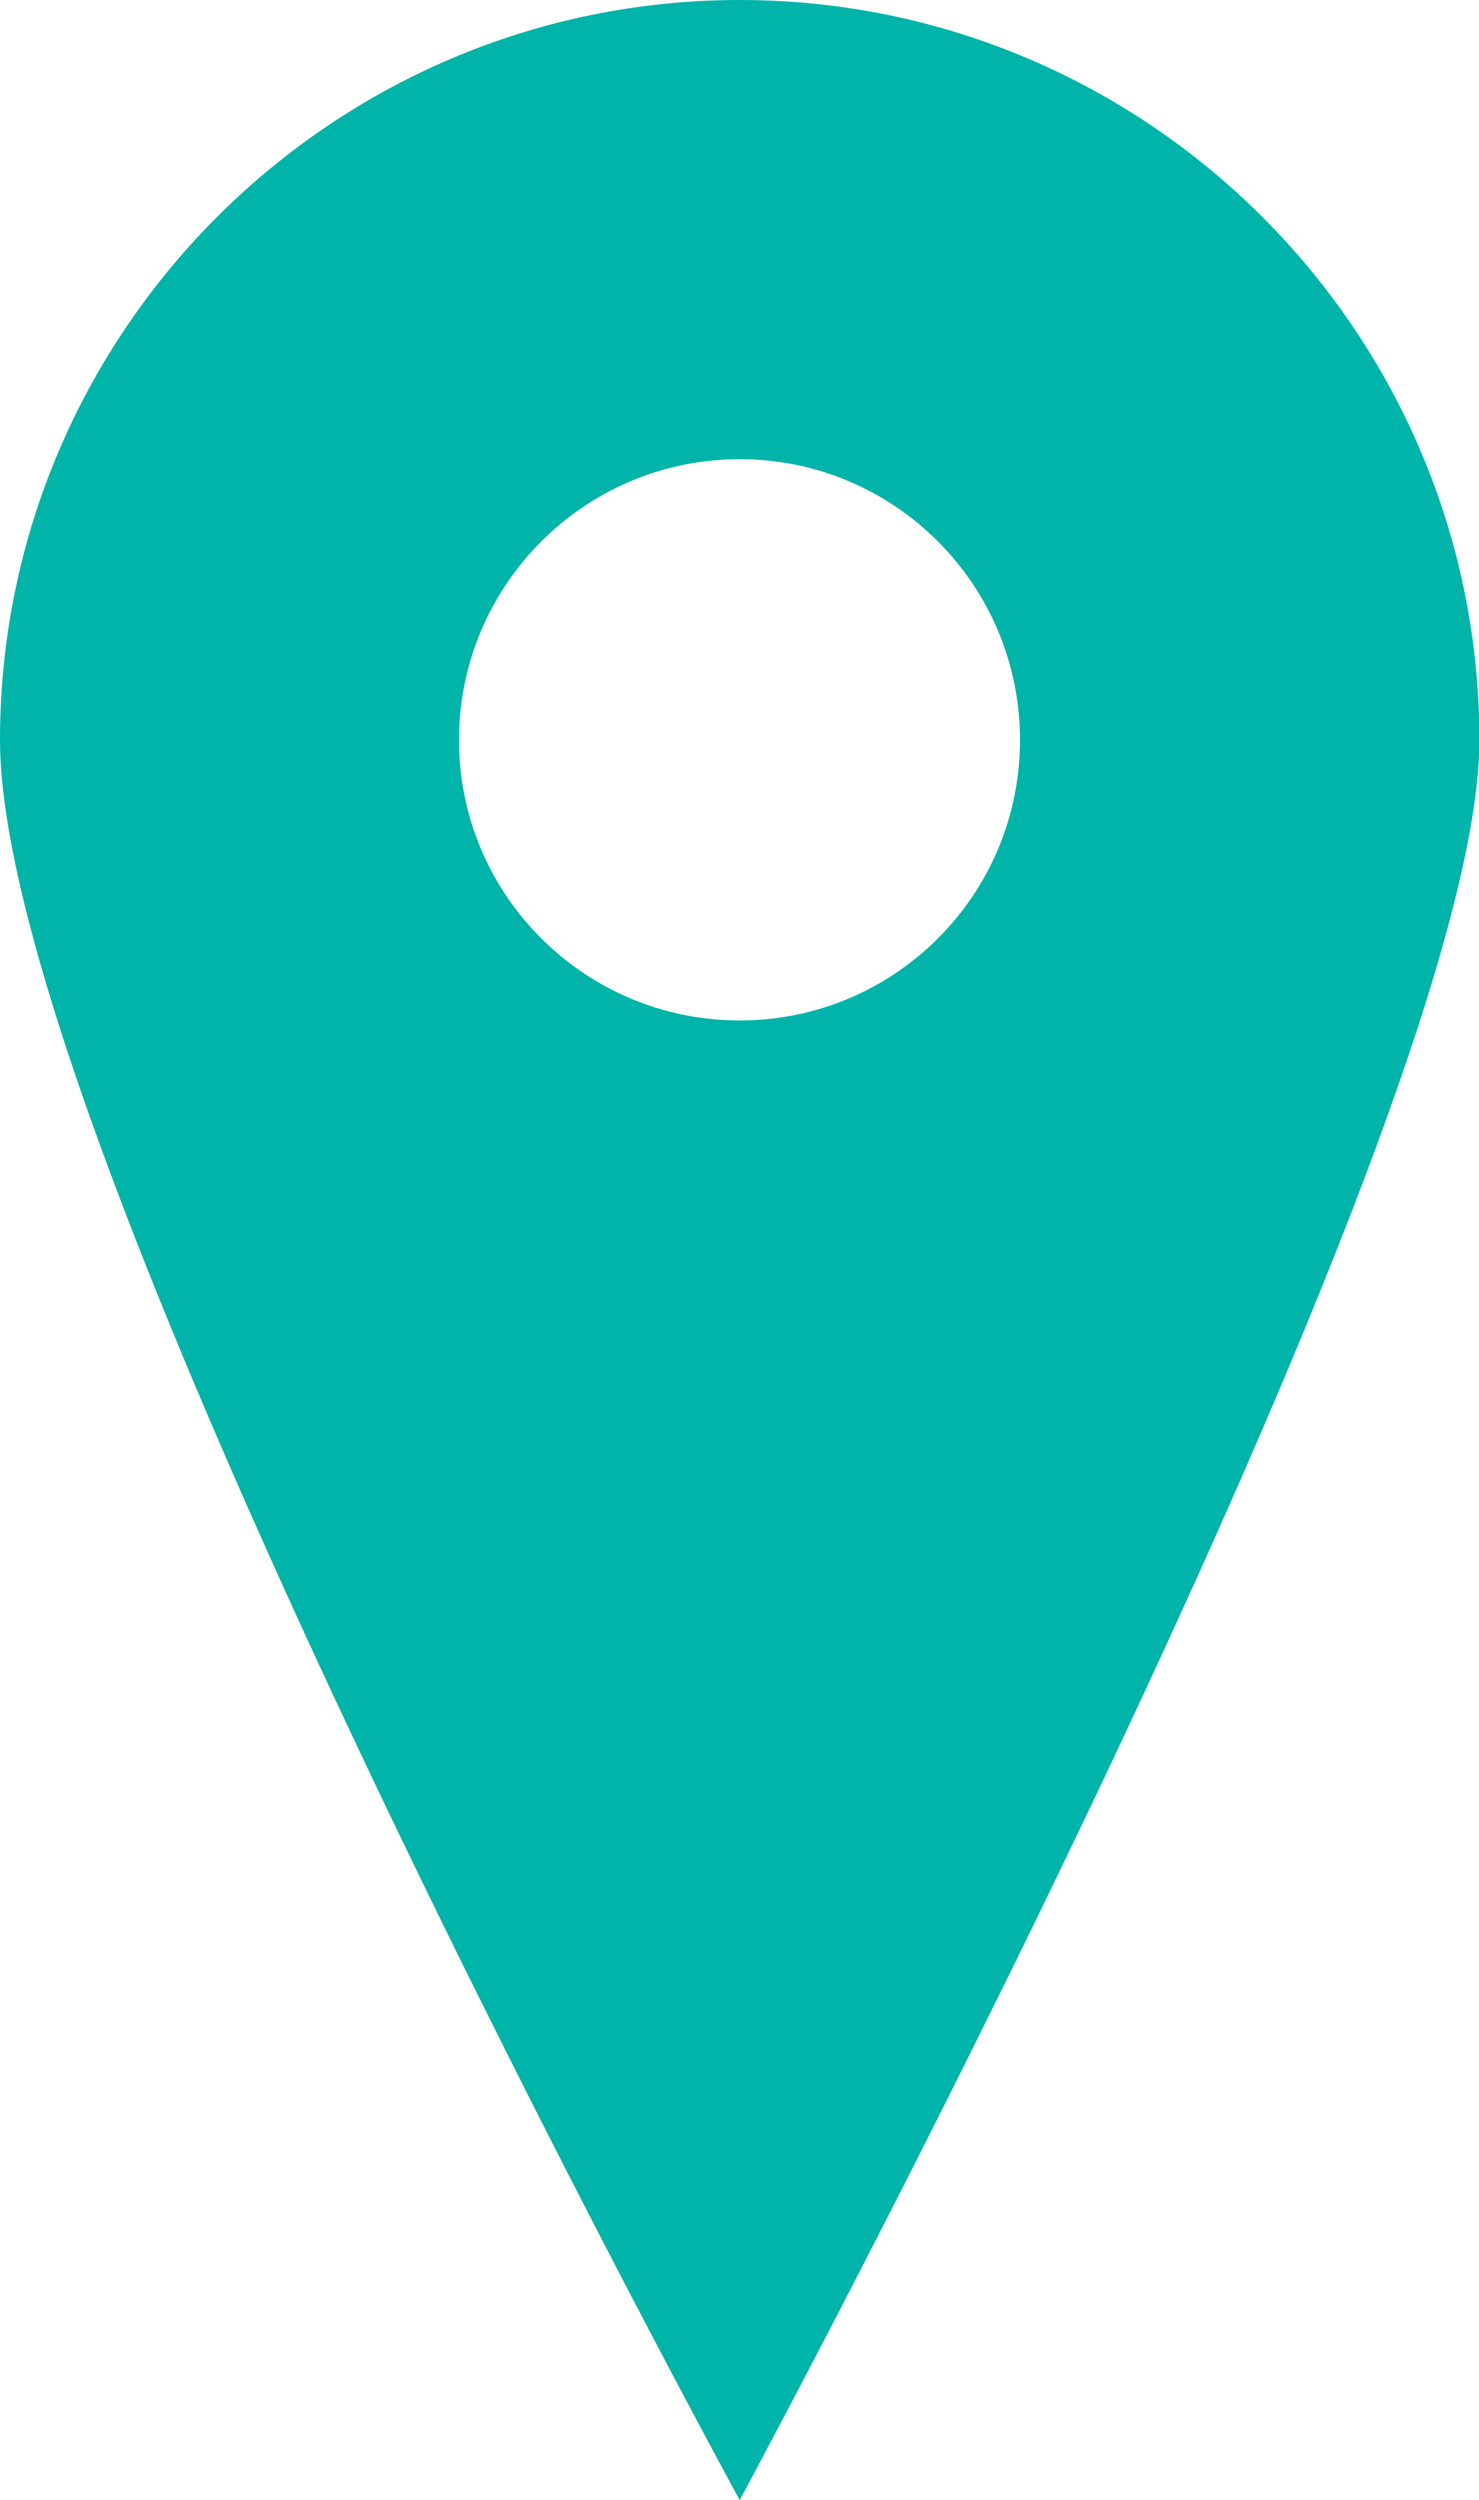 <?xml version="1.0" encoding="UTF-8"?>
<svg id="_レイヤー_2" data-name="レイヤー 2" xmlns="http://www.w3.org/2000/svg" viewBox="0 0 35.51 60">
  <defs>
    <style>
      .cls-1 {
        fill: #00b4aa;
        stroke-width: 0px;
      }
    </style>
  </defs>
  <g id="artwork">
    <path class="cls-1" d="M17.76,0C7.97,0,0,7.97,0,17.76s17.76,42.24,17.76,42.24c0,0,17.76-32.86,17.76-42.24,0-9.79-7.97-17.76-17.76-17.76ZM17.76,24.49c-3.72,0-6.74-3.01-6.74-6.73,0-3.72,3.02-6.74,6.74-6.74s6.73,3.02,6.73,6.74c0,3.72-3.01,6.73-6.73,6.73Z"/>
  </g>
</svg>